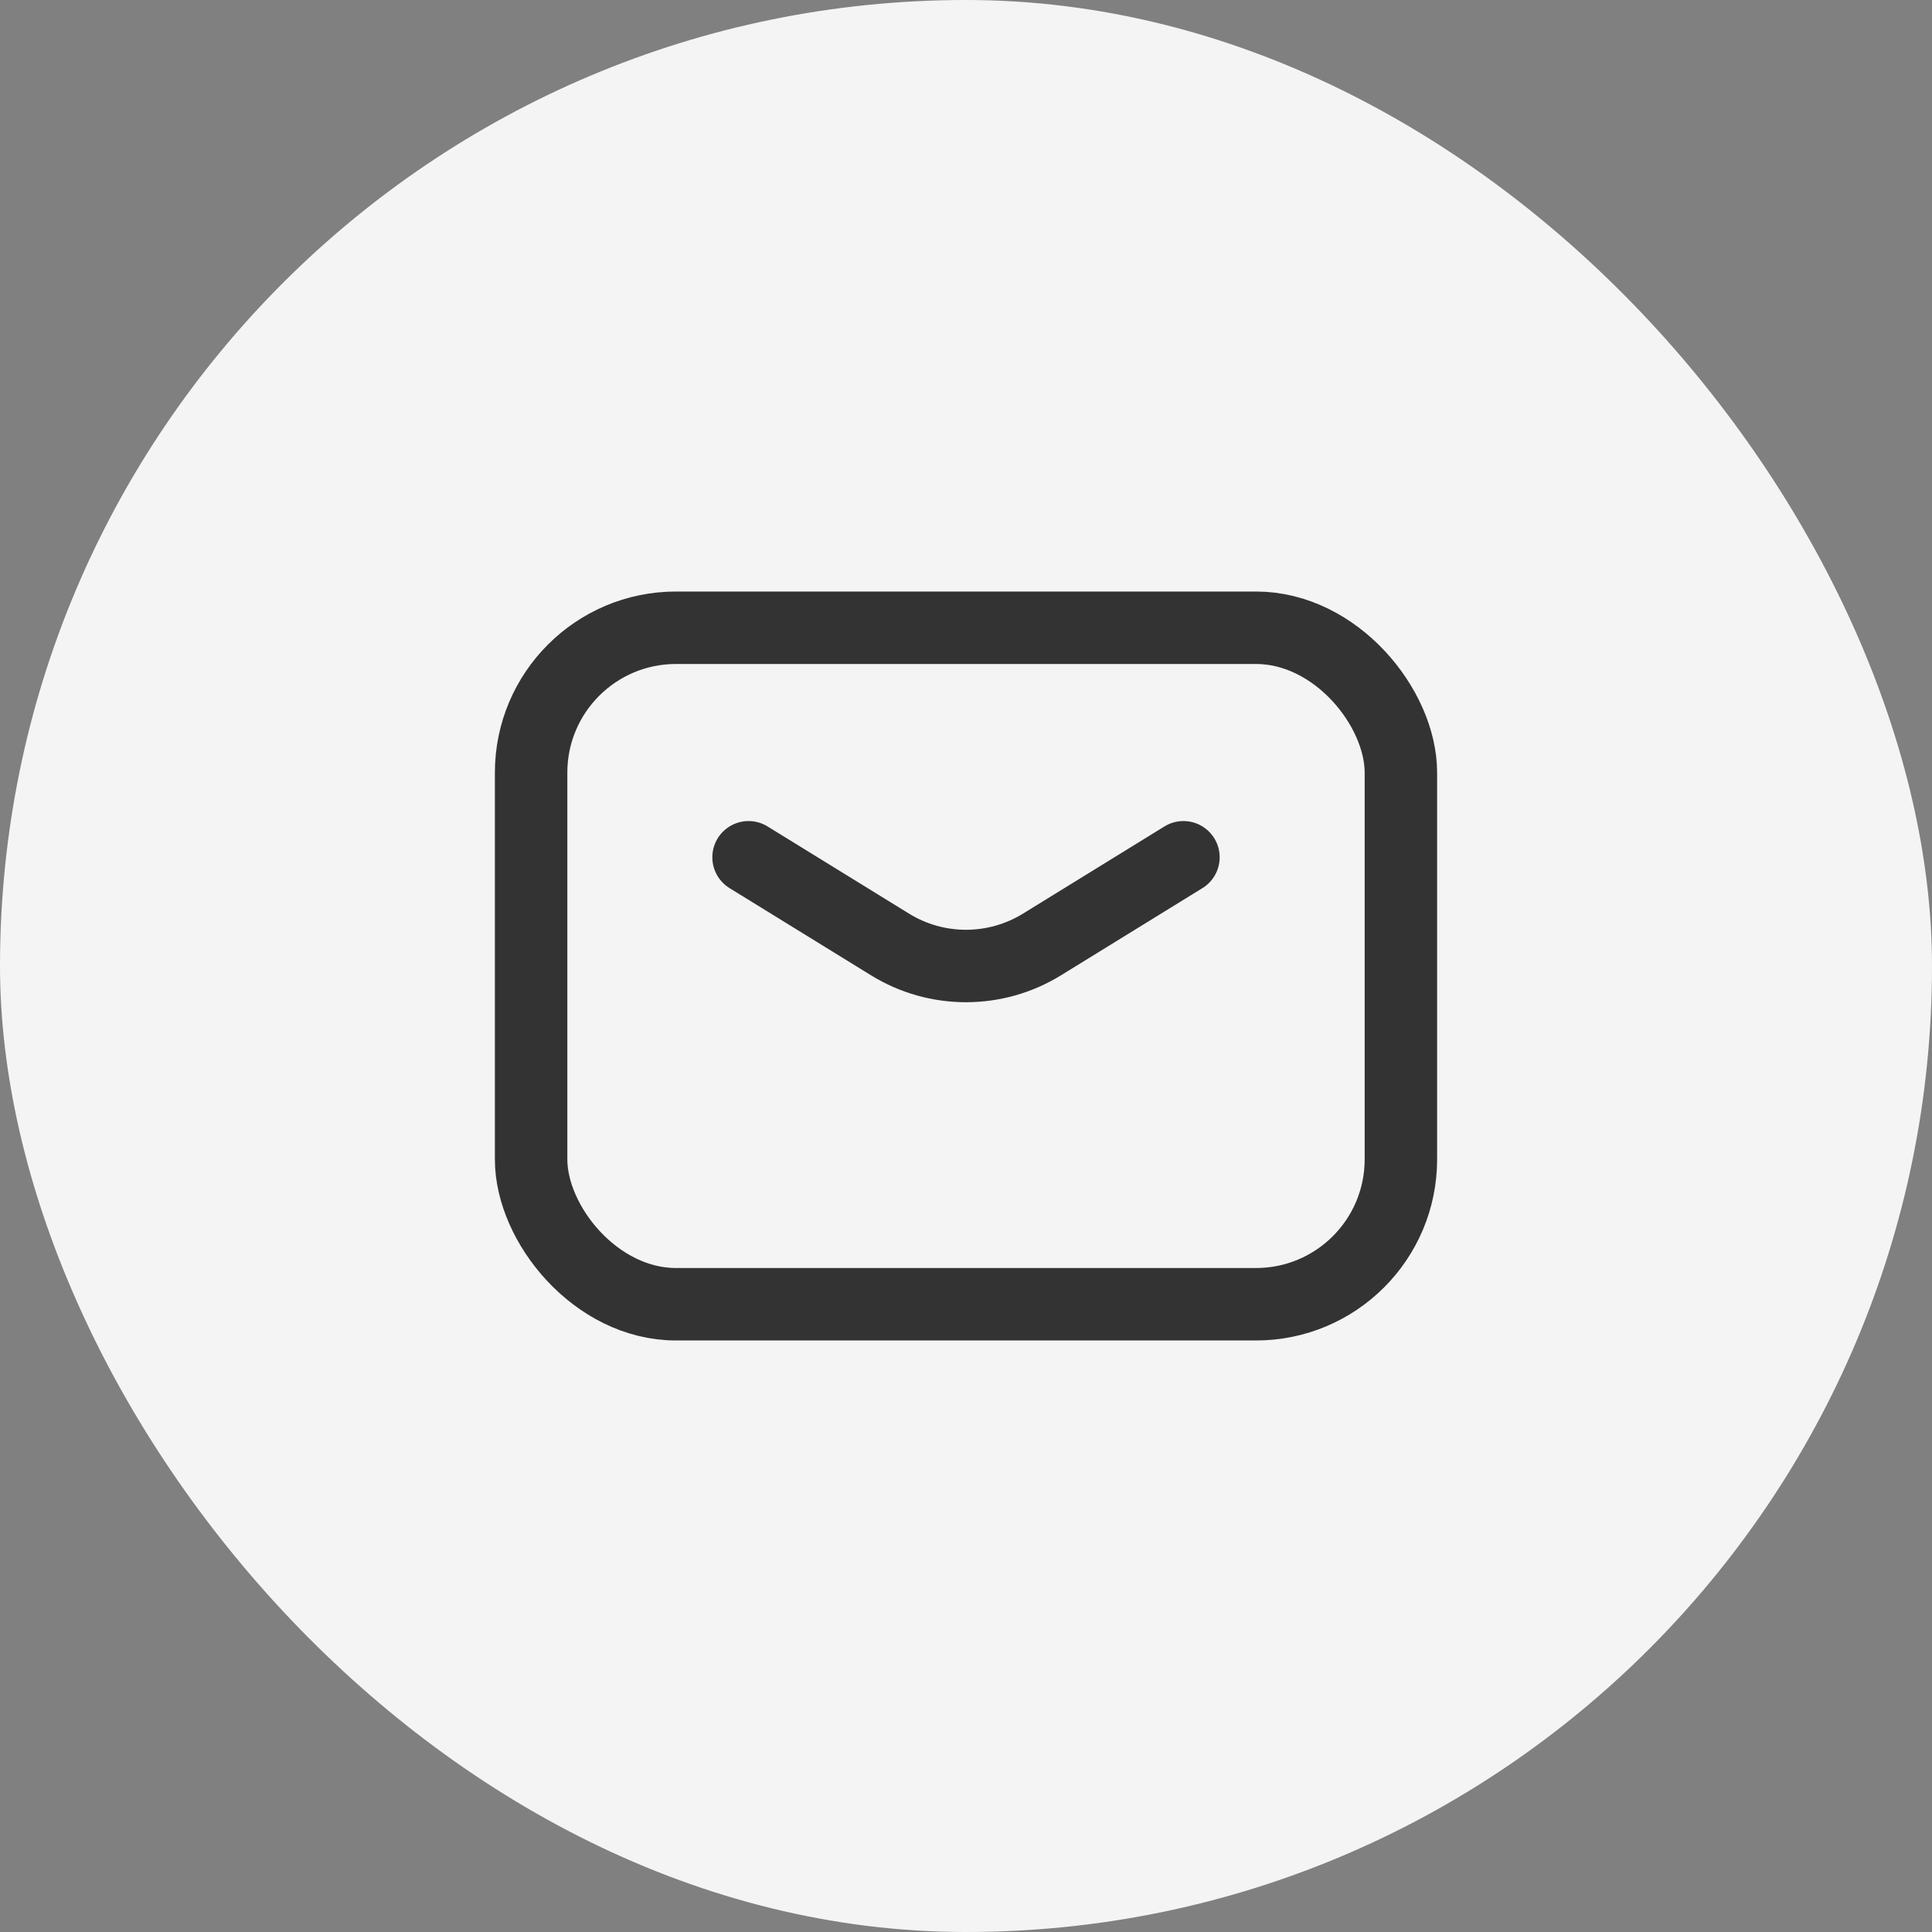 <?xml version="1.0" encoding="UTF-8"?> <svg xmlns="http://www.w3.org/2000/svg" width="40" height="40" viewBox="0 0 40 40" fill="none"><rect x="0" y="0" width="40" height="40" fill="#808080" stroke="none"/> <rect width="40" height="40" rx="20" fill="#F4F4F4"></rect> <path d="M15.498 17.749L18.425 19.553C19.39 20.149 20.609 20.149 21.575 19.553L24.502 17.749" stroke="#333333" stroke-width="1.5" stroke-linecap="round" stroke-linejoin="round"></path> <rect x="10.996" y="12.997" width="18.008" height="14.006" rx="3" stroke="#333333" stroke-width="1.5" stroke-linecap="round" stroke-linejoin="round"></rect> </svg> 